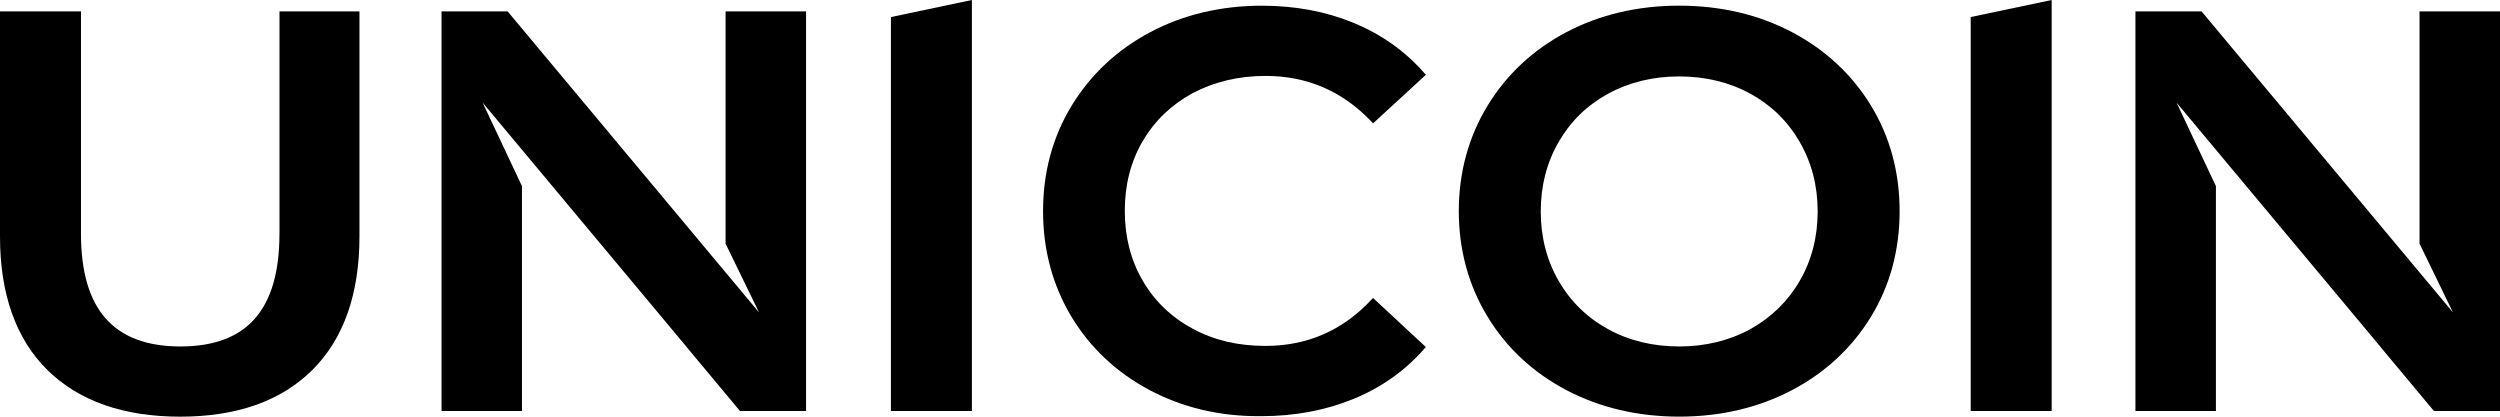 <svg width="444" height="74" viewBox="0 0 444 74" fill="none" xmlns="http://www.w3.org/2000/svg">
<path d="M49.63 41.518C49.63 54.977 43.88 61.531 32.051 61.531C20.222 61.531 14.382 54.984 14.382 41.518V2.025H0V42.005C0 52.24 2.838 60.218 8.438 65.73C14.008 71.218 21.944 74 32.006 74C42.069 74 49.915 71.218 55.448 65.73C61.018 60.211 63.84 52.225 63.84 42.005V2.025H49.638V41.518H49.63Z" fill="black"/>
<path d="M158.227 72.988H172.609V0L158.227 3.029V72.988Z" fill="black"/>
<path d="M349.995 72.988H364.377V0L349.995 3.029V72.988Z" fill="black"/>
<path d="M211.818 16.549C215.636 14.517 219.986 13.482 224.762 13.482C232.114 13.482 238.418 16.189 243.487 21.52L243.854 21.91L253.235 13.287L252.883 12.889C249.484 9.035 245.276 6.066 240.387 4.057C235.469 2.032 229.996 1.012 224.134 1.012C216.849 1.012 210.178 2.594 204.301 5.706C198.431 8.81 193.737 13.197 190.345 18.738C186.961 24.272 185.247 30.585 185.247 37.499C185.247 44.412 186.954 50.703 190.3 56.267C193.64 61.8 198.326 66.187 204.211 69.299C209.998 72.365 216.474 73.91 223.46 73.91H224.036C229.891 73.91 235.379 72.89 240.335 70.866C245.246 68.871 249.469 65.894 252.875 62.033L253.227 61.635L243.846 52.915L243.472 53.312C238.433 58.704 232.137 61.433 224.755 61.433C219.836 61.433 215.598 60.428 211.81 58.366C208.029 56.342 205.042 53.477 202.938 49.833C200.827 46.227 199.764 42.065 199.764 37.454C199.764 32.842 200.797 28.763 202.938 25.067C205.042 21.468 208.029 18.603 211.81 16.541" fill="black"/>
<path d="M318.236 5.699C312.314 2.587 305.575 1.005 298.223 1.005C290.871 1.005 284.141 2.587 278.219 5.699C272.304 8.81 267.58 13.212 264.181 18.783C260.797 24.354 259.082 30.653 259.082 37.499C259.082 44.344 260.804 50.696 264.181 56.222C267.542 61.77 272.267 66.172 278.219 69.299C284.148 72.41 290.879 73.993 298.223 73.993C305.568 73.993 312.299 72.41 318.236 69.299C324.173 66.179 328.897 61.793 332.274 56.267C335.658 50.74 337.372 44.419 337.372 37.499C337.372 30.578 335.65 24.257 332.274 18.731C328.89 13.204 324.165 8.818 318.236 5.699ZM322.818 37.544C322.818 42.088 321.747 46.234 319.628 49.886C317.547 53.485 314.597 56.364 310.846 58.464C307.118 60.496 302.865 61.531 298.223 61.531C293.582 61.531 289.254 60.496 285.608 58.464C281.895 56.439 278.945 53.56 276.819 49.893C274.707 46.242 273.637 42.095 273.637 37.551C273.637 33.007 274.707 28.861 276.819 25.209C278.952 21.52 281.827 18.716 285.608 16.639C289.337 14.607 293.582 13.572 298.223 13.572C302.865 13.572 307.155 14.607 310.846 16.639C314.56 18.663 317.517 21.542 319.628 25.209C321.747 28.861 322.818 33.007 322.818 37.551" fill="black"/>
<path d="M128.863 43.272L134.808 55.494L90.156 2.025H78.417V72.988H92.702V33.052L85.709 18.221L122.005 61.688L121.953 61.643L131.416 72.988H143.156V2.025H128.863V43.272Z" fill="black"/>
<path d="M429.708 43.272L435.652 55.494L391.001 2.025H379.254V72.988H393.546V33.052L386.553 18.221L422.85 61.688L422.797 61.643L432.261 72.988H444V2.025H429.708V43.272Z" fill="black"/>
</svg>
